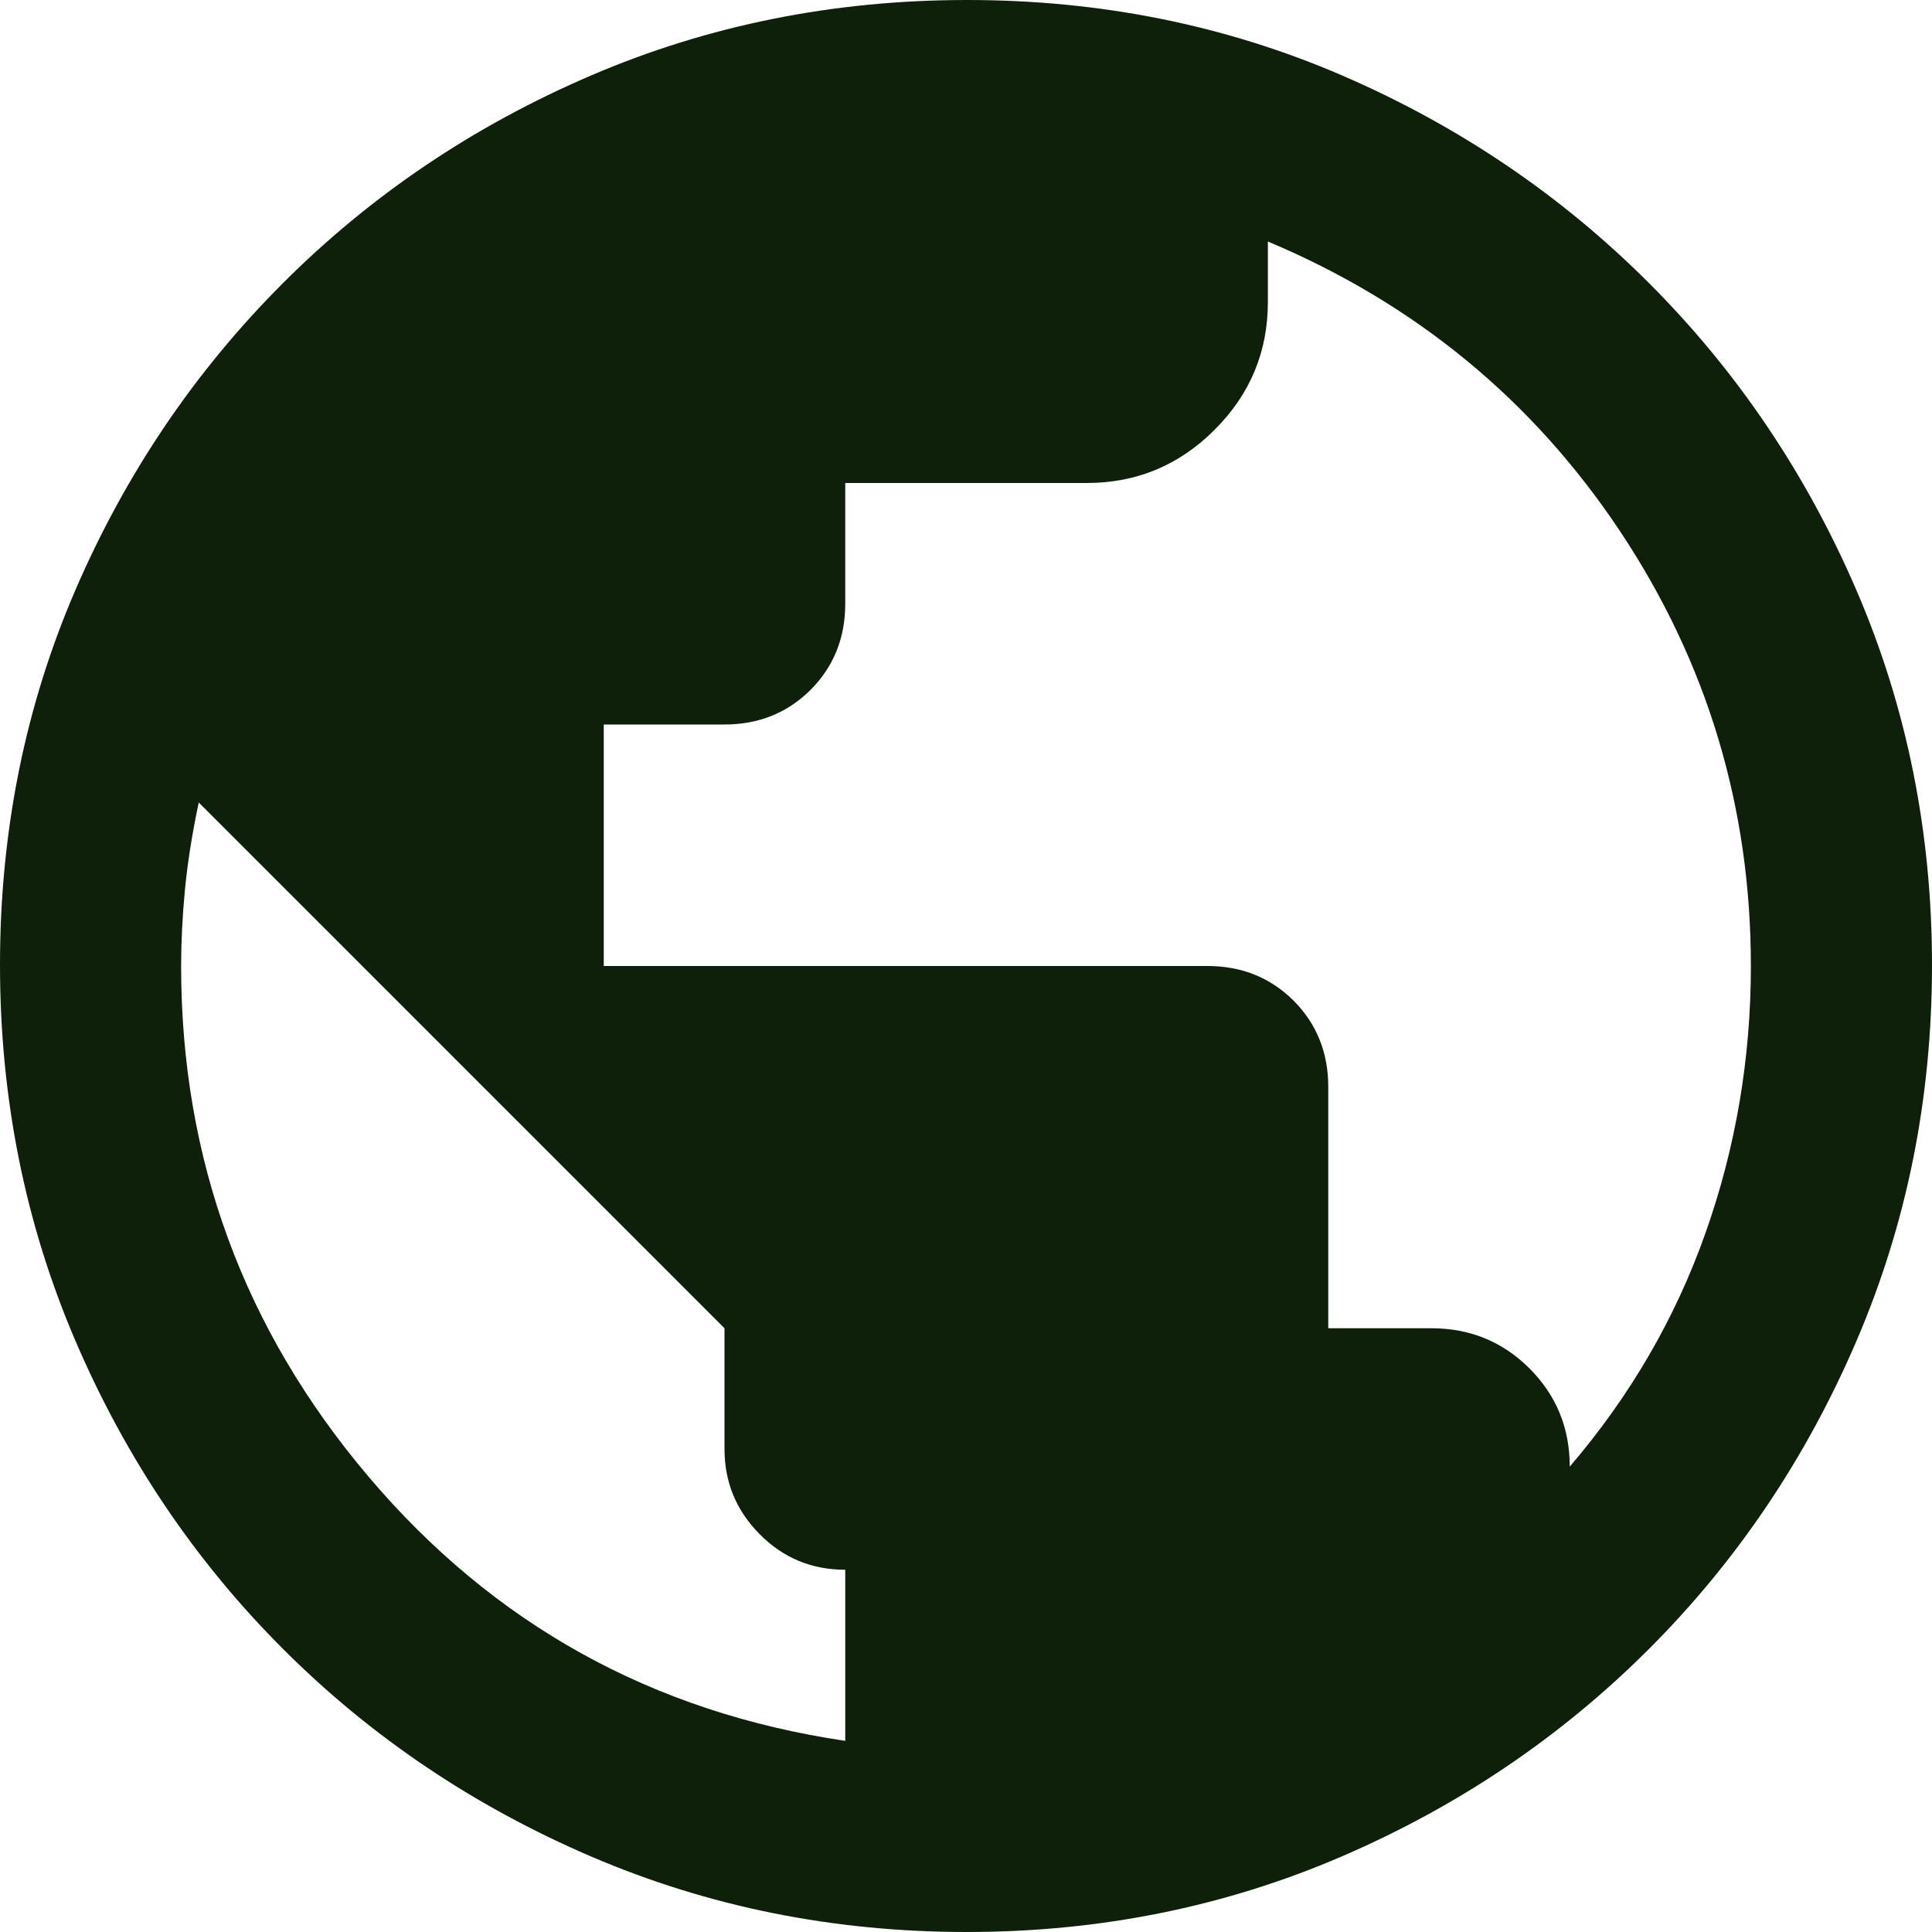 <svg width="16" height="16" viewBox="0 0 16 16" fill="none" xmlns="http://www.w3.org/2000/svg">
<path d="M8.006 16C6.905 16 5.868 15.792 4.896 15.375C3.924 14.958 3.073 14.385 2.344 13.656C1.615 12.927 1.042 12.077 0.625 11.105C0.208 10.133 0 9.095 0 7.99C0 6.886 0.208 5.851 0.625 4.885C1.042 3.92 1.615 3.073 2.344 2.344C3.073 1.615 3.923 1.042 4.895 0.625C5.867 0.208 6.905 0 8.01 0C9.114 0 10.149 0.208 11.115 0.625C12.08 1.042 12.927 1.615 13.656 2.344C14.385 3.073 14.958 3.922 15.375 4.89C15.792 5.858 16 6.893 16 7.994C16 9.095 15.792 10.132 15.375 11.104C14.958 12.076 14.385 12.927 13.656 13.656C12.927 14.385 12.078 14.958 11.11 15.375C10.142 15.792 9.107 16 8.006 16ZM7 14.417V13C6.722 13 6.486 12.902 6.292 12.706C6.097 12.51 6 12.275 6 12V11L1.646 6.646C1.59 6.91 1.552 7.153 1.531 7.375C1.51 7.597 1.5 7.806 1.5 8C1.5 9.597 2.017 11.007 3.052 12.229C4.087 13.451 5.403 14.181 7 14.417ZM13 12.146C13.5 11.562 13.875 10.917 14.125 10.209C14.375 9.502 14.5 8.765 14.5 8C14.5 6.686 14.139 5.486 13.417 4.4C12.694 3.314 11.722 2.514 10.5 2V2.5C10.5 2.913 10.353 3.266 10.059 3.559C9.766 3.853 9.412 4 9 4H7V5C7 5.283 6.904 5.521 6.713 5.713C6.521 5.904 6.283 6 6 6H5V8H10C10.283 8 10.521 8.096 10.713 8.287C10.904 8.479 11 8.717 11 9V11H11.854C12.174 11 12.444 11.111 12.667 11.333C12.889 11.556 13 11.826 13 12.146Z" fill="#0E200A"/>
</svg>
